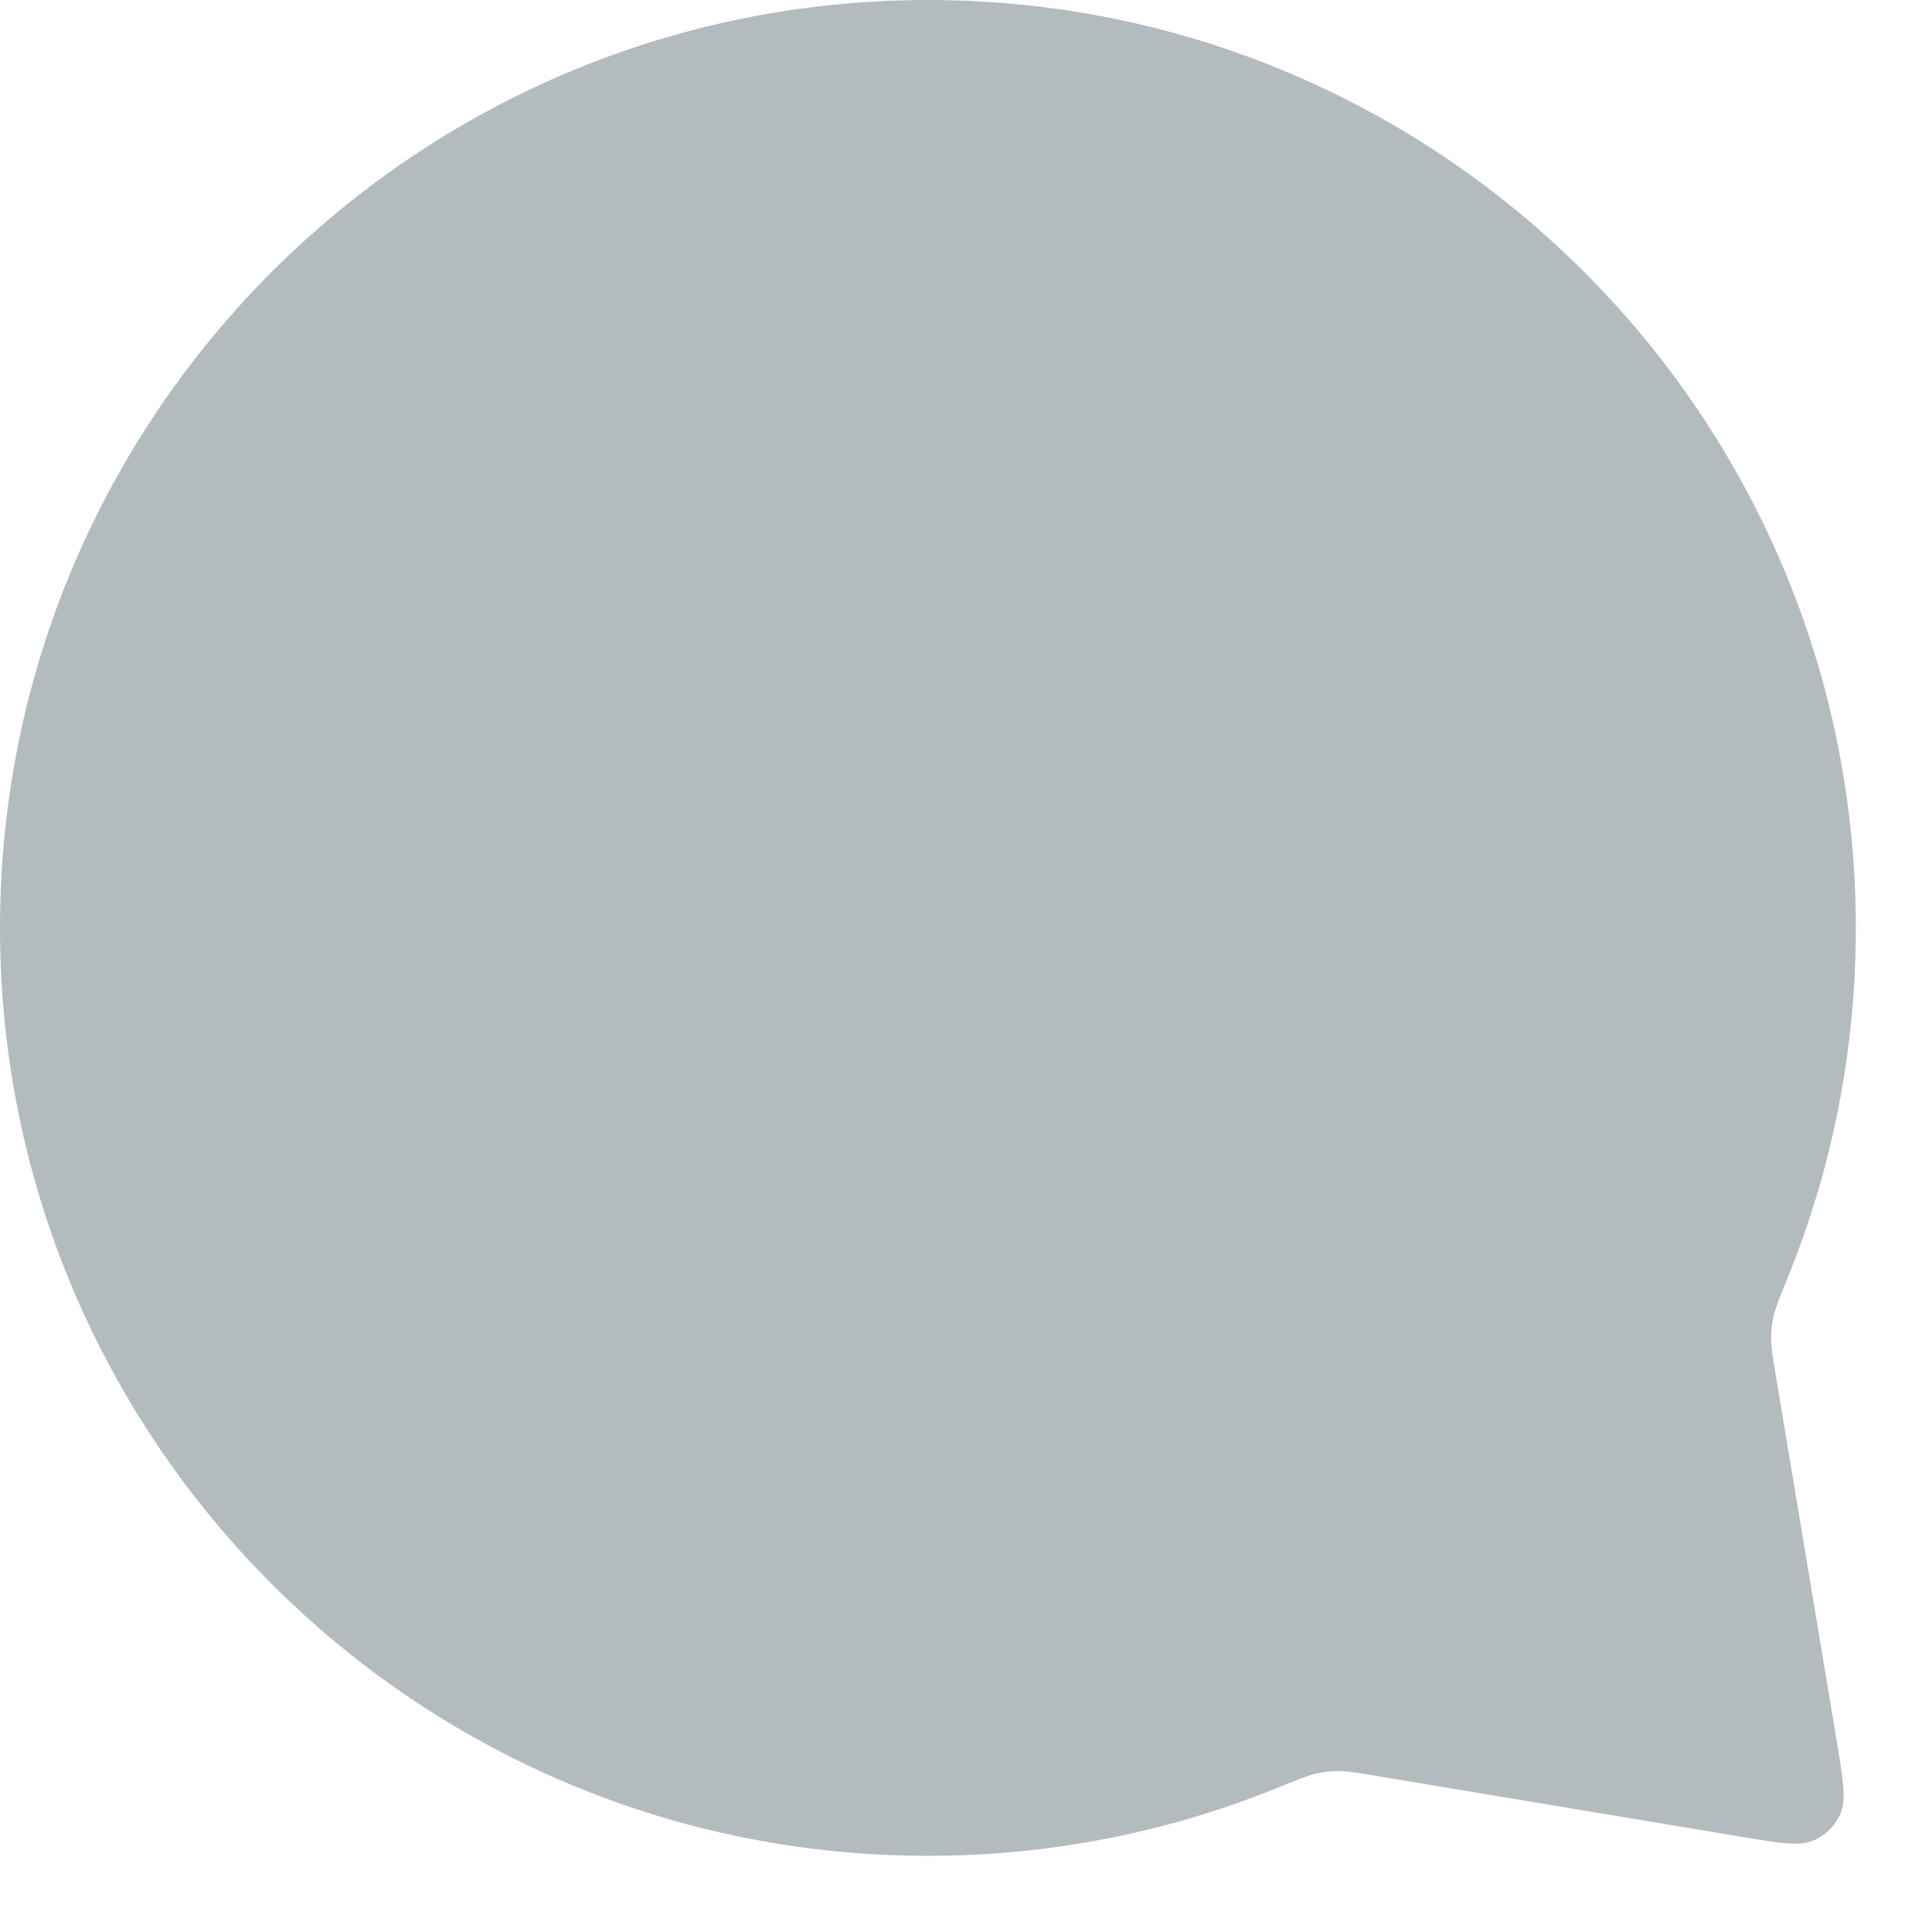 <?xml version="1.0" encoding="UTF-8"?> <svg xmlns="http://www.w3.org/2000/svg" width="17" height="17" viewBox="0 0 17 17" fill="none"><path d="M-8.15392e-05 8.165C-8.15392e-05 12.675 3.656 16.33 8.165 16.33C9.251 16.33 10.288 16.118 11.236 15.733C11.417 15.659 11.508 15.623 11.581 15.606C11.653 15.59 11.706 15.584 11.779 15.584C11.854 15.584 11.936 15.598 12.1 15.625L15.328 16.163C15.666 16.22 15.835 16.248 15.957 16.195C16.064 16.149 16.149 16.064 16.195 15.957C16.247 15.835 16.219 15.666 16.163 15.328L15.625 12.1C15.598 11.936 15.584 11.854 15.584 11.779C15.584 11.706 15.59 11.653 15.606 11.581C15.623 11.508 15.659 11.417 15.733 11.236C16.118 10.288 16.33 9.251 16.33 8.165C16.33 3.656 12.674 0 8.165 0C3.656 0 -8.15392e-05 3.656 -8.15392e-05 8.165Z" fill="#45565F" fill-opacity="0.4"></path></svg> 